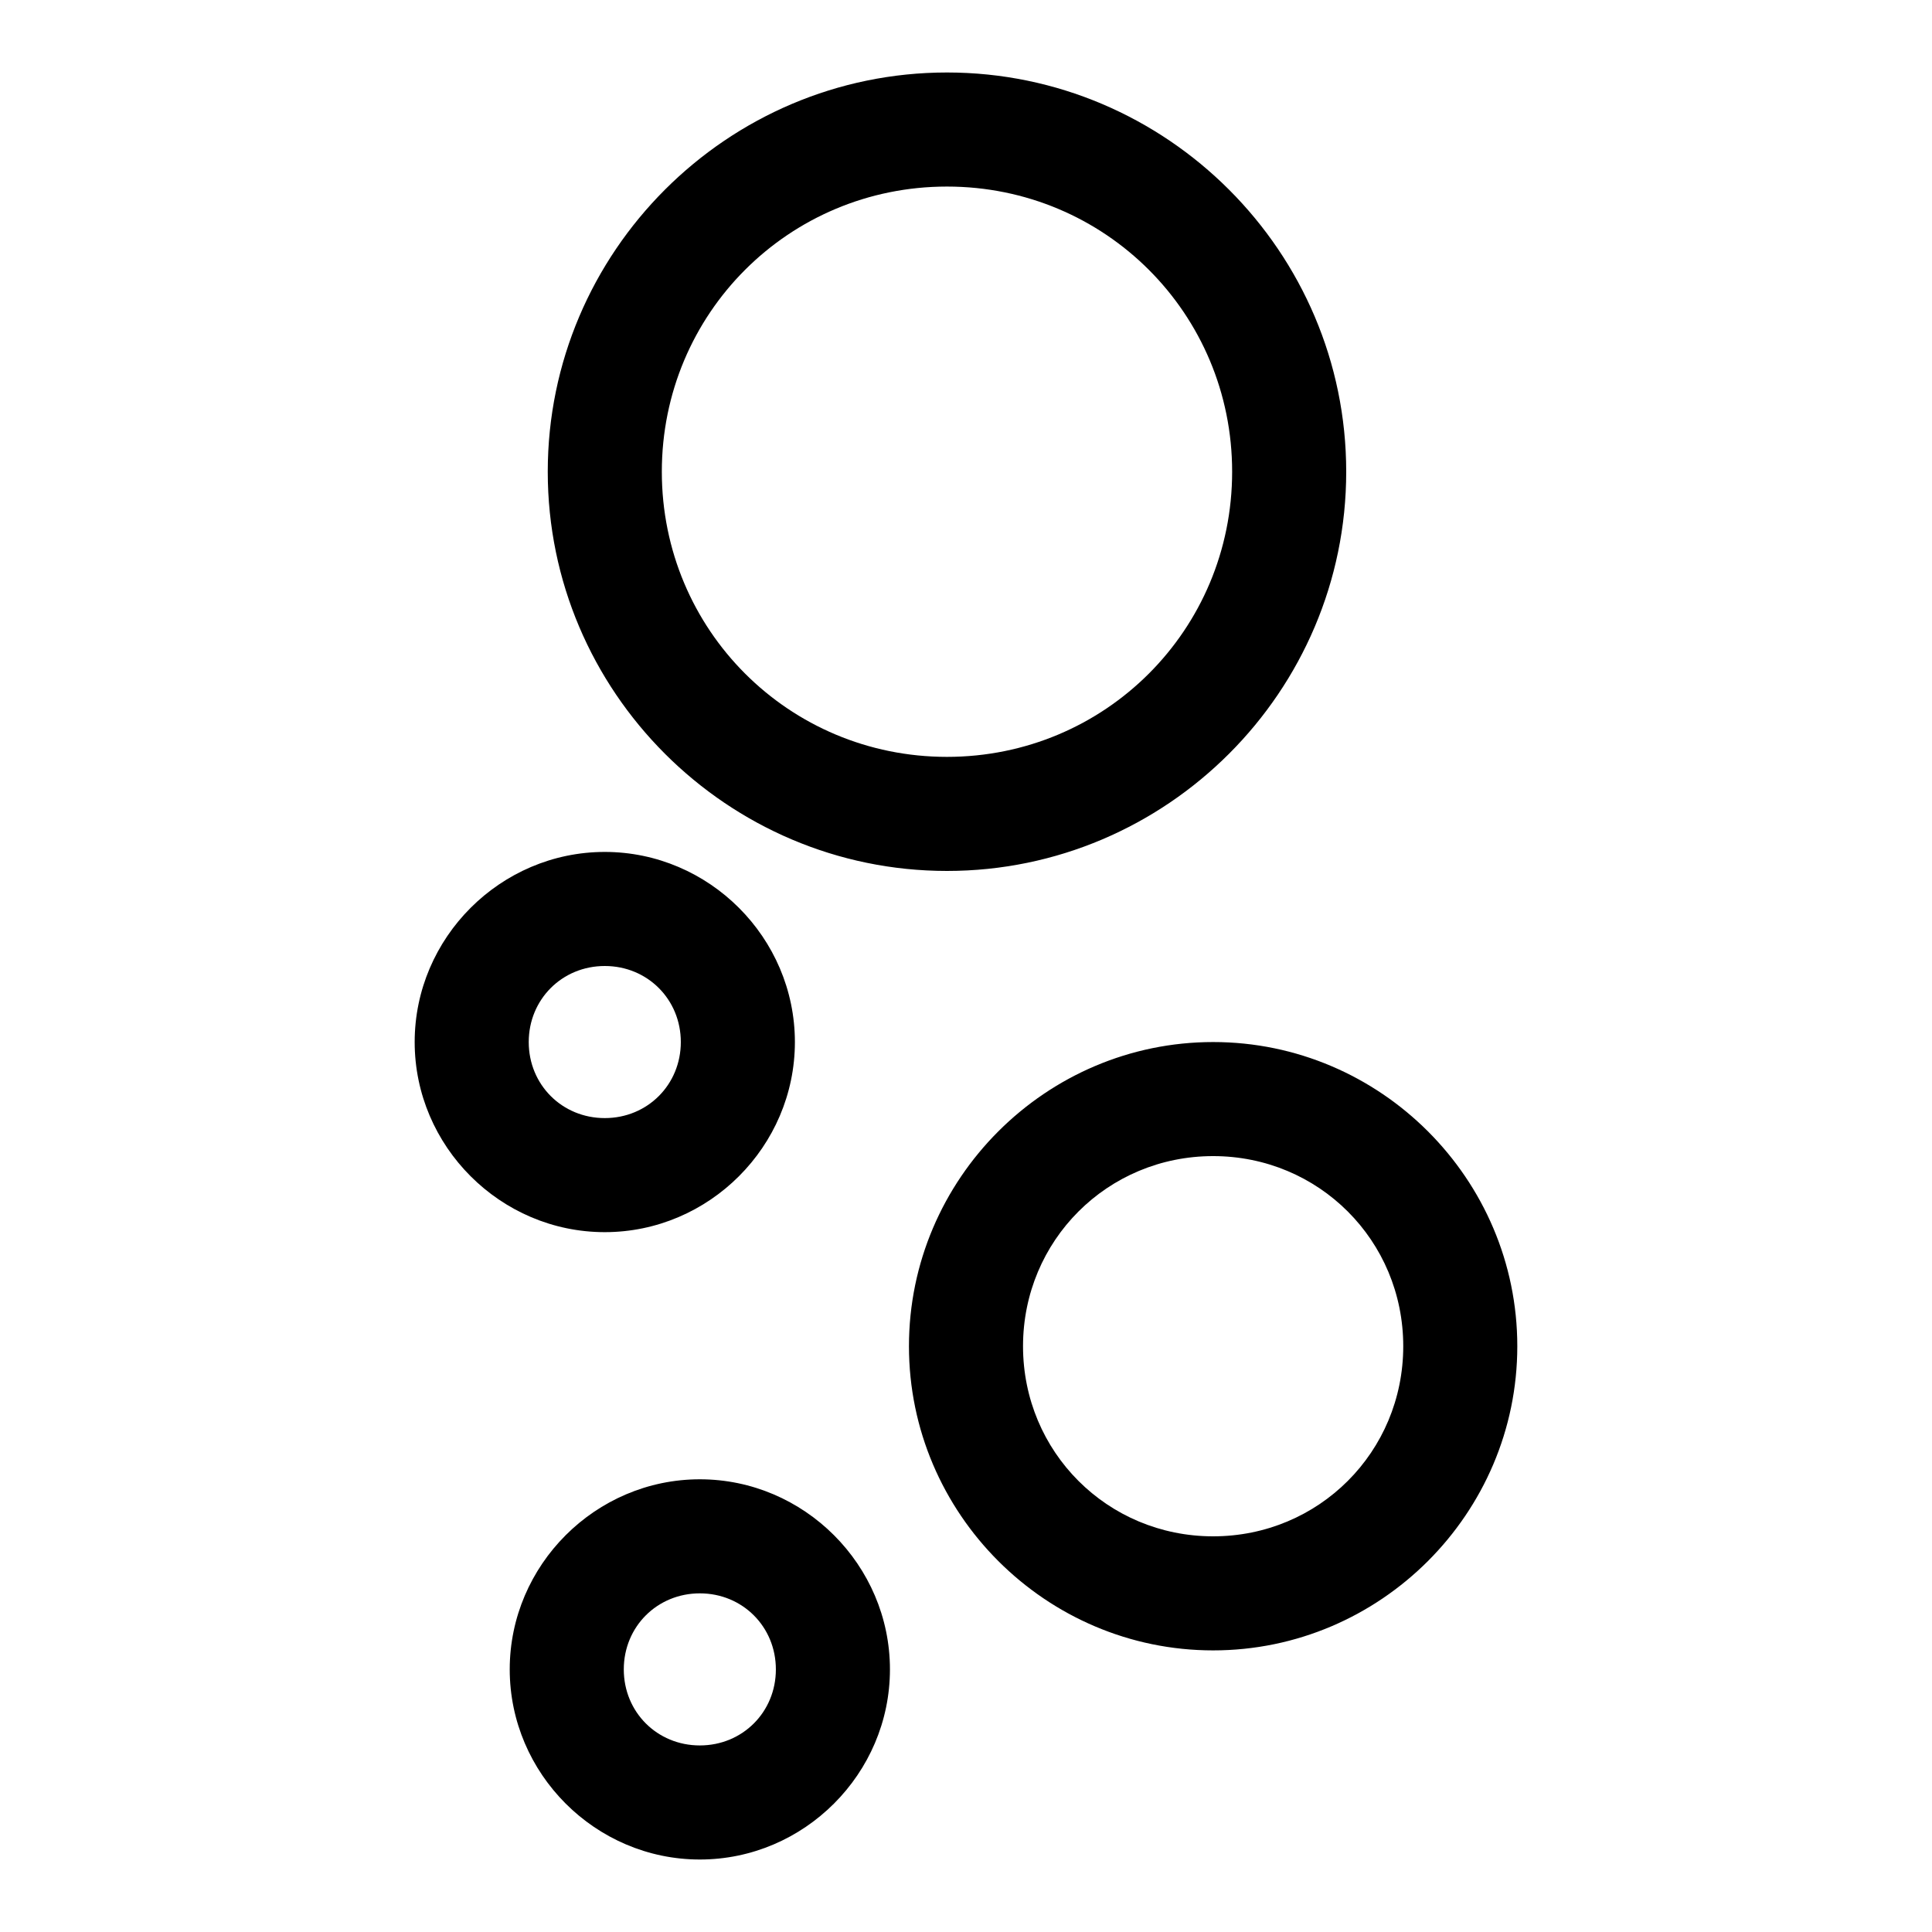 <?xml version="1.0" encoding="UTF-8"?>
<!-- Uploaded to: ICON Repo, www.iconrepo.com, Generator: ICON Repo Mixer Tools -->
<svg fill="#000000" width="800px" height="800px" version="1.1" viewBox="144 144 512 512" xmlns="http://www.w3.org/2000/svg">
 <path d="m394.96 163.21c-58.254 0-105.8 47.547-105.8 105.8 0 58.254 47.547 105.8 105.8 105.8 58.254 0 105.8-47.547 105.8-105.8 0-58.254-47.547-105.8-105.8-105.8zm0 30.23c41.914 0 75.57 33.656 75.57 75.57 0 41.918-33.656 75.57-75.57 75.57-41.918 0-75.57-33.652-75.57-75.57 0-41.914 33.652-75.57 75.57-75.57zm-90.688 176.33c-27.645 0-50.379 22.734-50.379 50.383 0 27.645 22.734 50.379 50.379 50.379 27.648 0 50.383-22.734 50.383-50.379 0-27.648-22.734-50.383-50.383-50.383zm0 30.23c11.309 0 20.152 8.844 20.152 20.152s-8.844 20.152-20.152 20.152c-11.309 0-20.152-8.844-20.152-20.152s8.844-20.152 20.152-20.152zm161.22 20.152c-44.34 0-80.609 36.27-80.609 80.609 0 44.34 36.27 80.609 80.609 80.609 44.344 0 80.609-36.27 80.609-80.609 0-44.34-36.266-80.609-80.609-80.609zm0 30.227c28.004 0 50.383 22.379 50.383 50.383 0 28.004-22.379 50.379-50.383 50.379-28.004 0-50.379-22.375-50.379-50.379 0-28.004 22.375-50.383 50.379-50.383zm-136.03 85.648c-27.645 0-50.379 22.734-50.379 50.379 0 27.648 22.734 50.383 50.379 50.383 27.645 0 50.383-22.734 50.383-50.383 0-27.645-22.738-50.379-50.383-50.379zm0 30.227c11.309 0 20.152 8.844 20.152 20.152 0 11.312-8.844 20.152-20.152 20.152s-20.152-8.84-20.152-20.152c0-11.309 8.844-20.152 20.152-20.152z"/>
</svg>